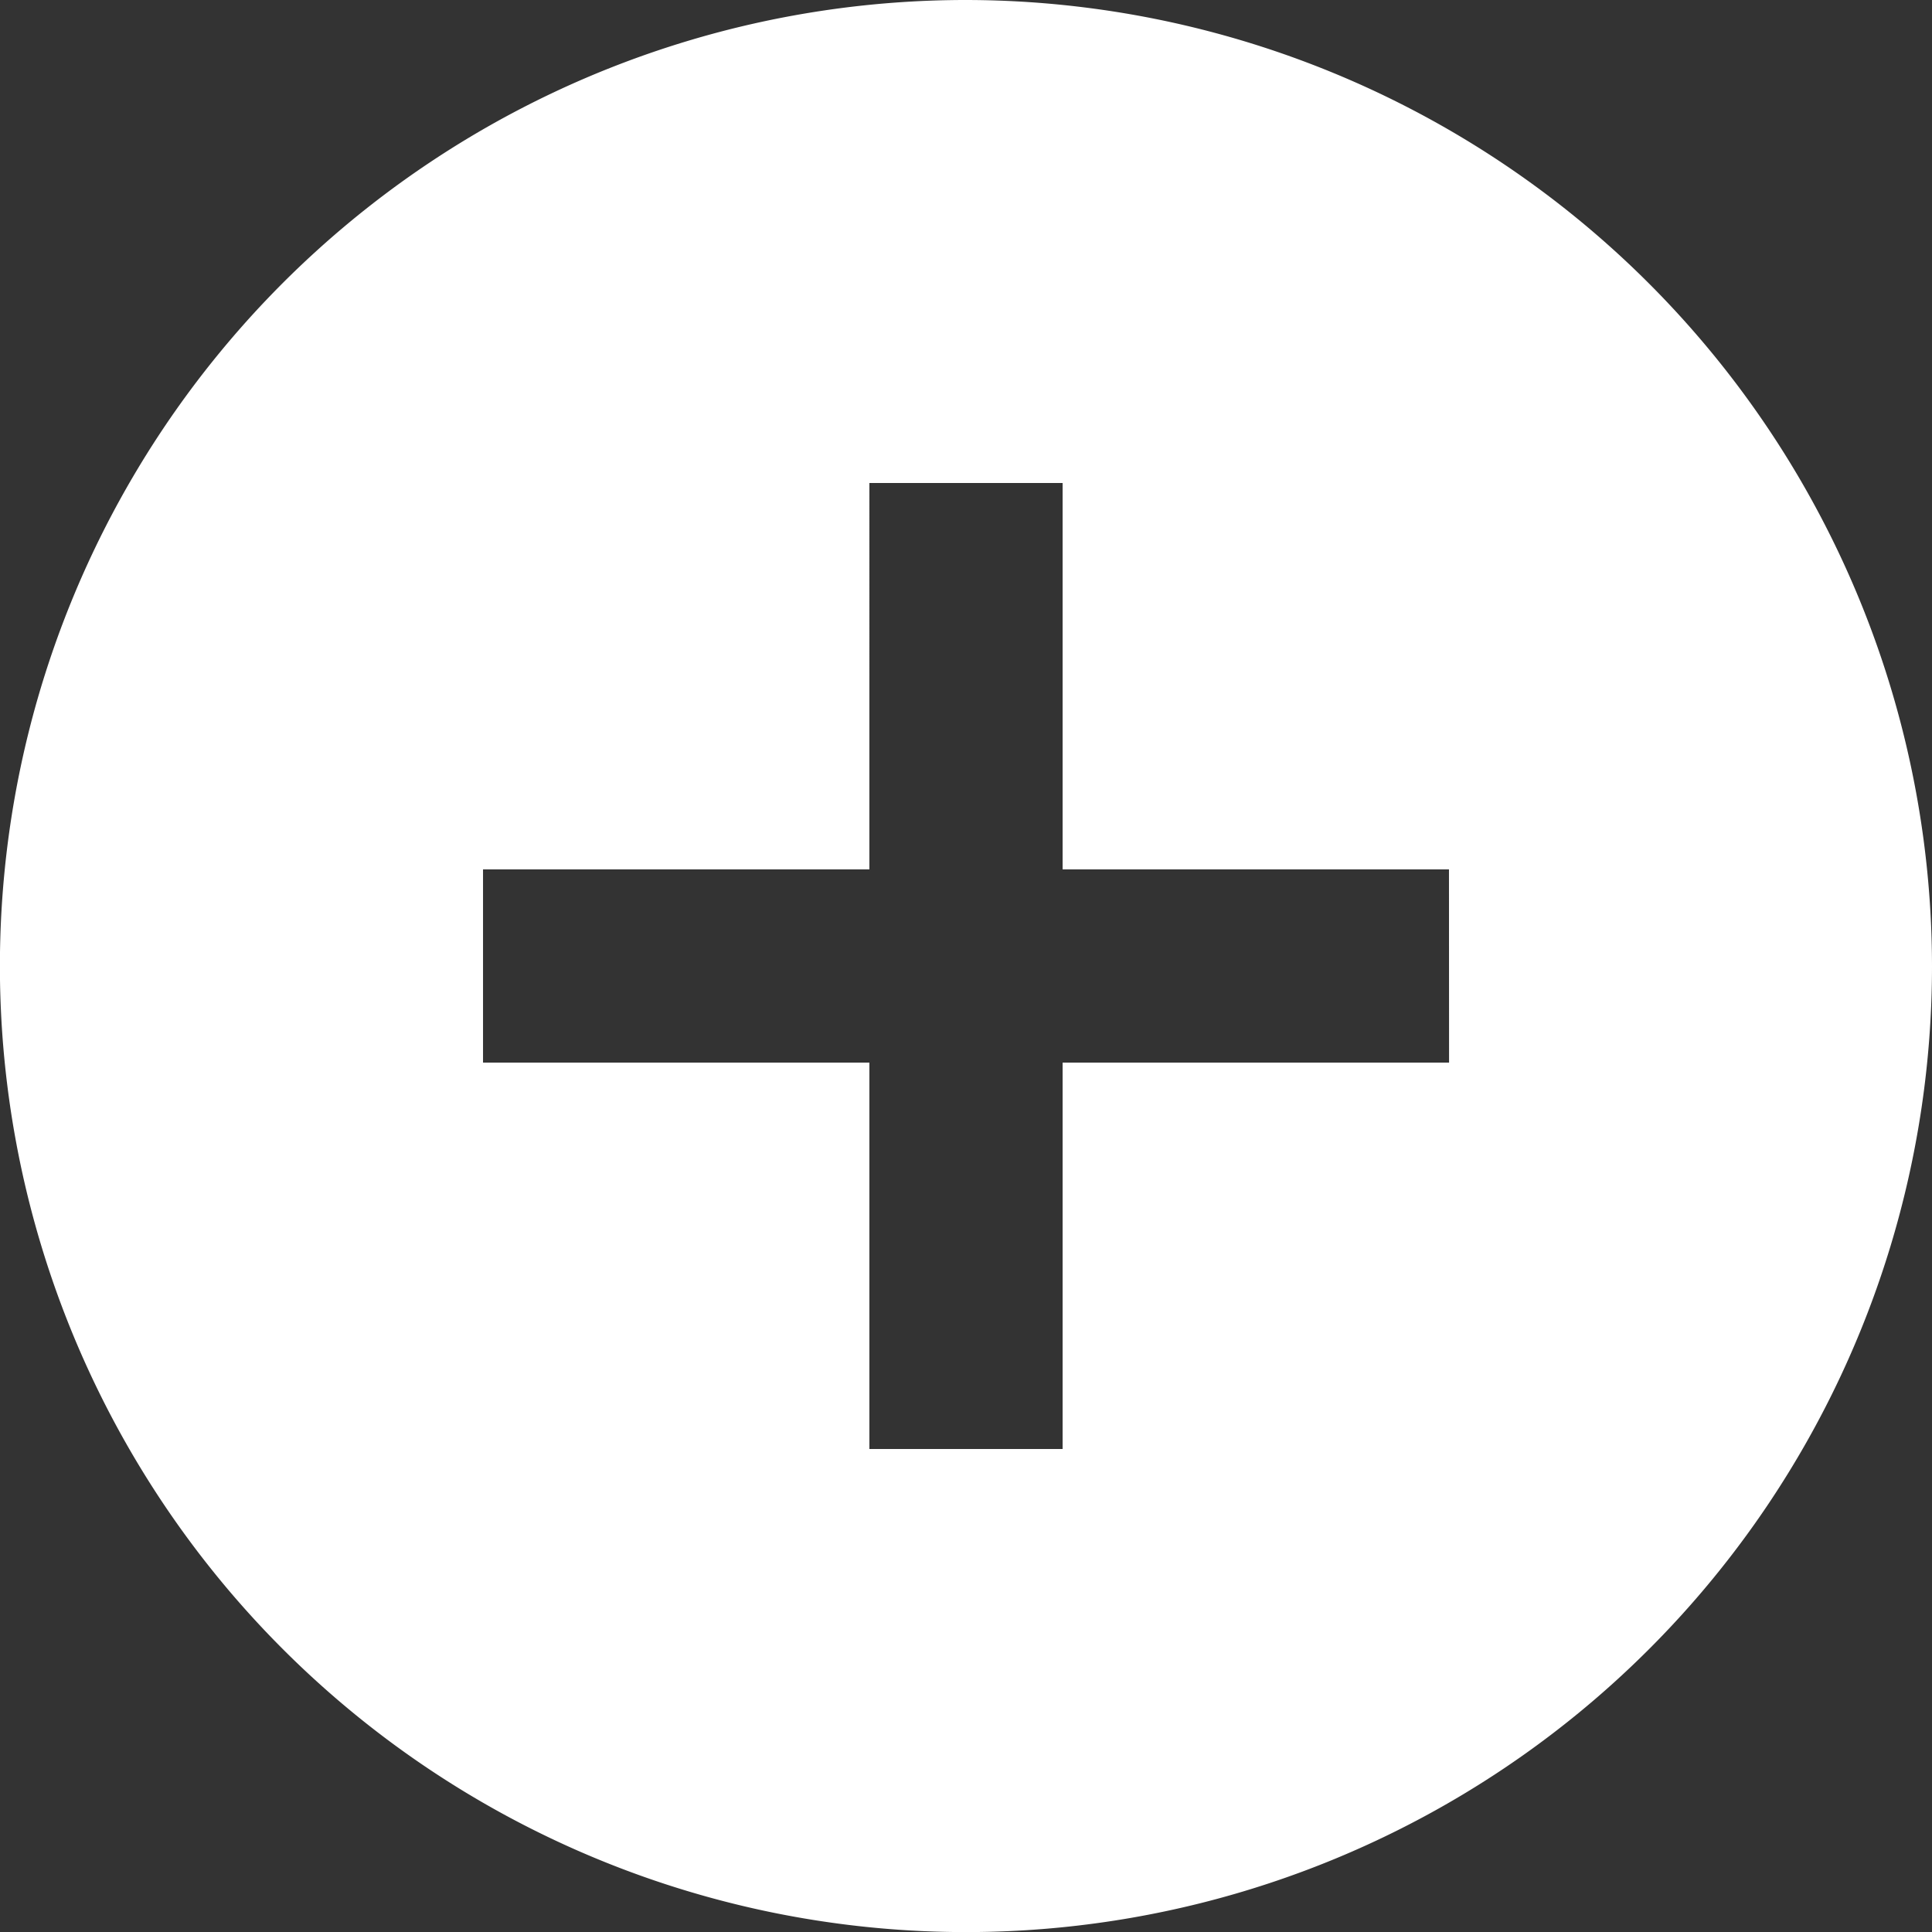 <svg xmlns="http://www.w3.org/2000/svg" width="21.927" height="21.927" viewBox="0 0 21.927 21.927">
  <rect x="0" y="0" width="21.927" height="21.927" fill="#333333" stroke="none"/>
  <g id="bxs-plus-circle" transform="translate(-4)">
    <path id="Tracé_2286" data-name="Tracé 2286" d="M14.964,4A10.964,10.964,0,1,0,25.927,14.964,10.976,10.976,0,0,0,14.964,4Zm5.482,12.06H16.06v4.385H13.867V16.06H9.482V13.867h4.385V9.482H16.06v4.385h4.385Z" transform="translate(0 -4)" fill="#fff"/>
  </g>
</svg>
